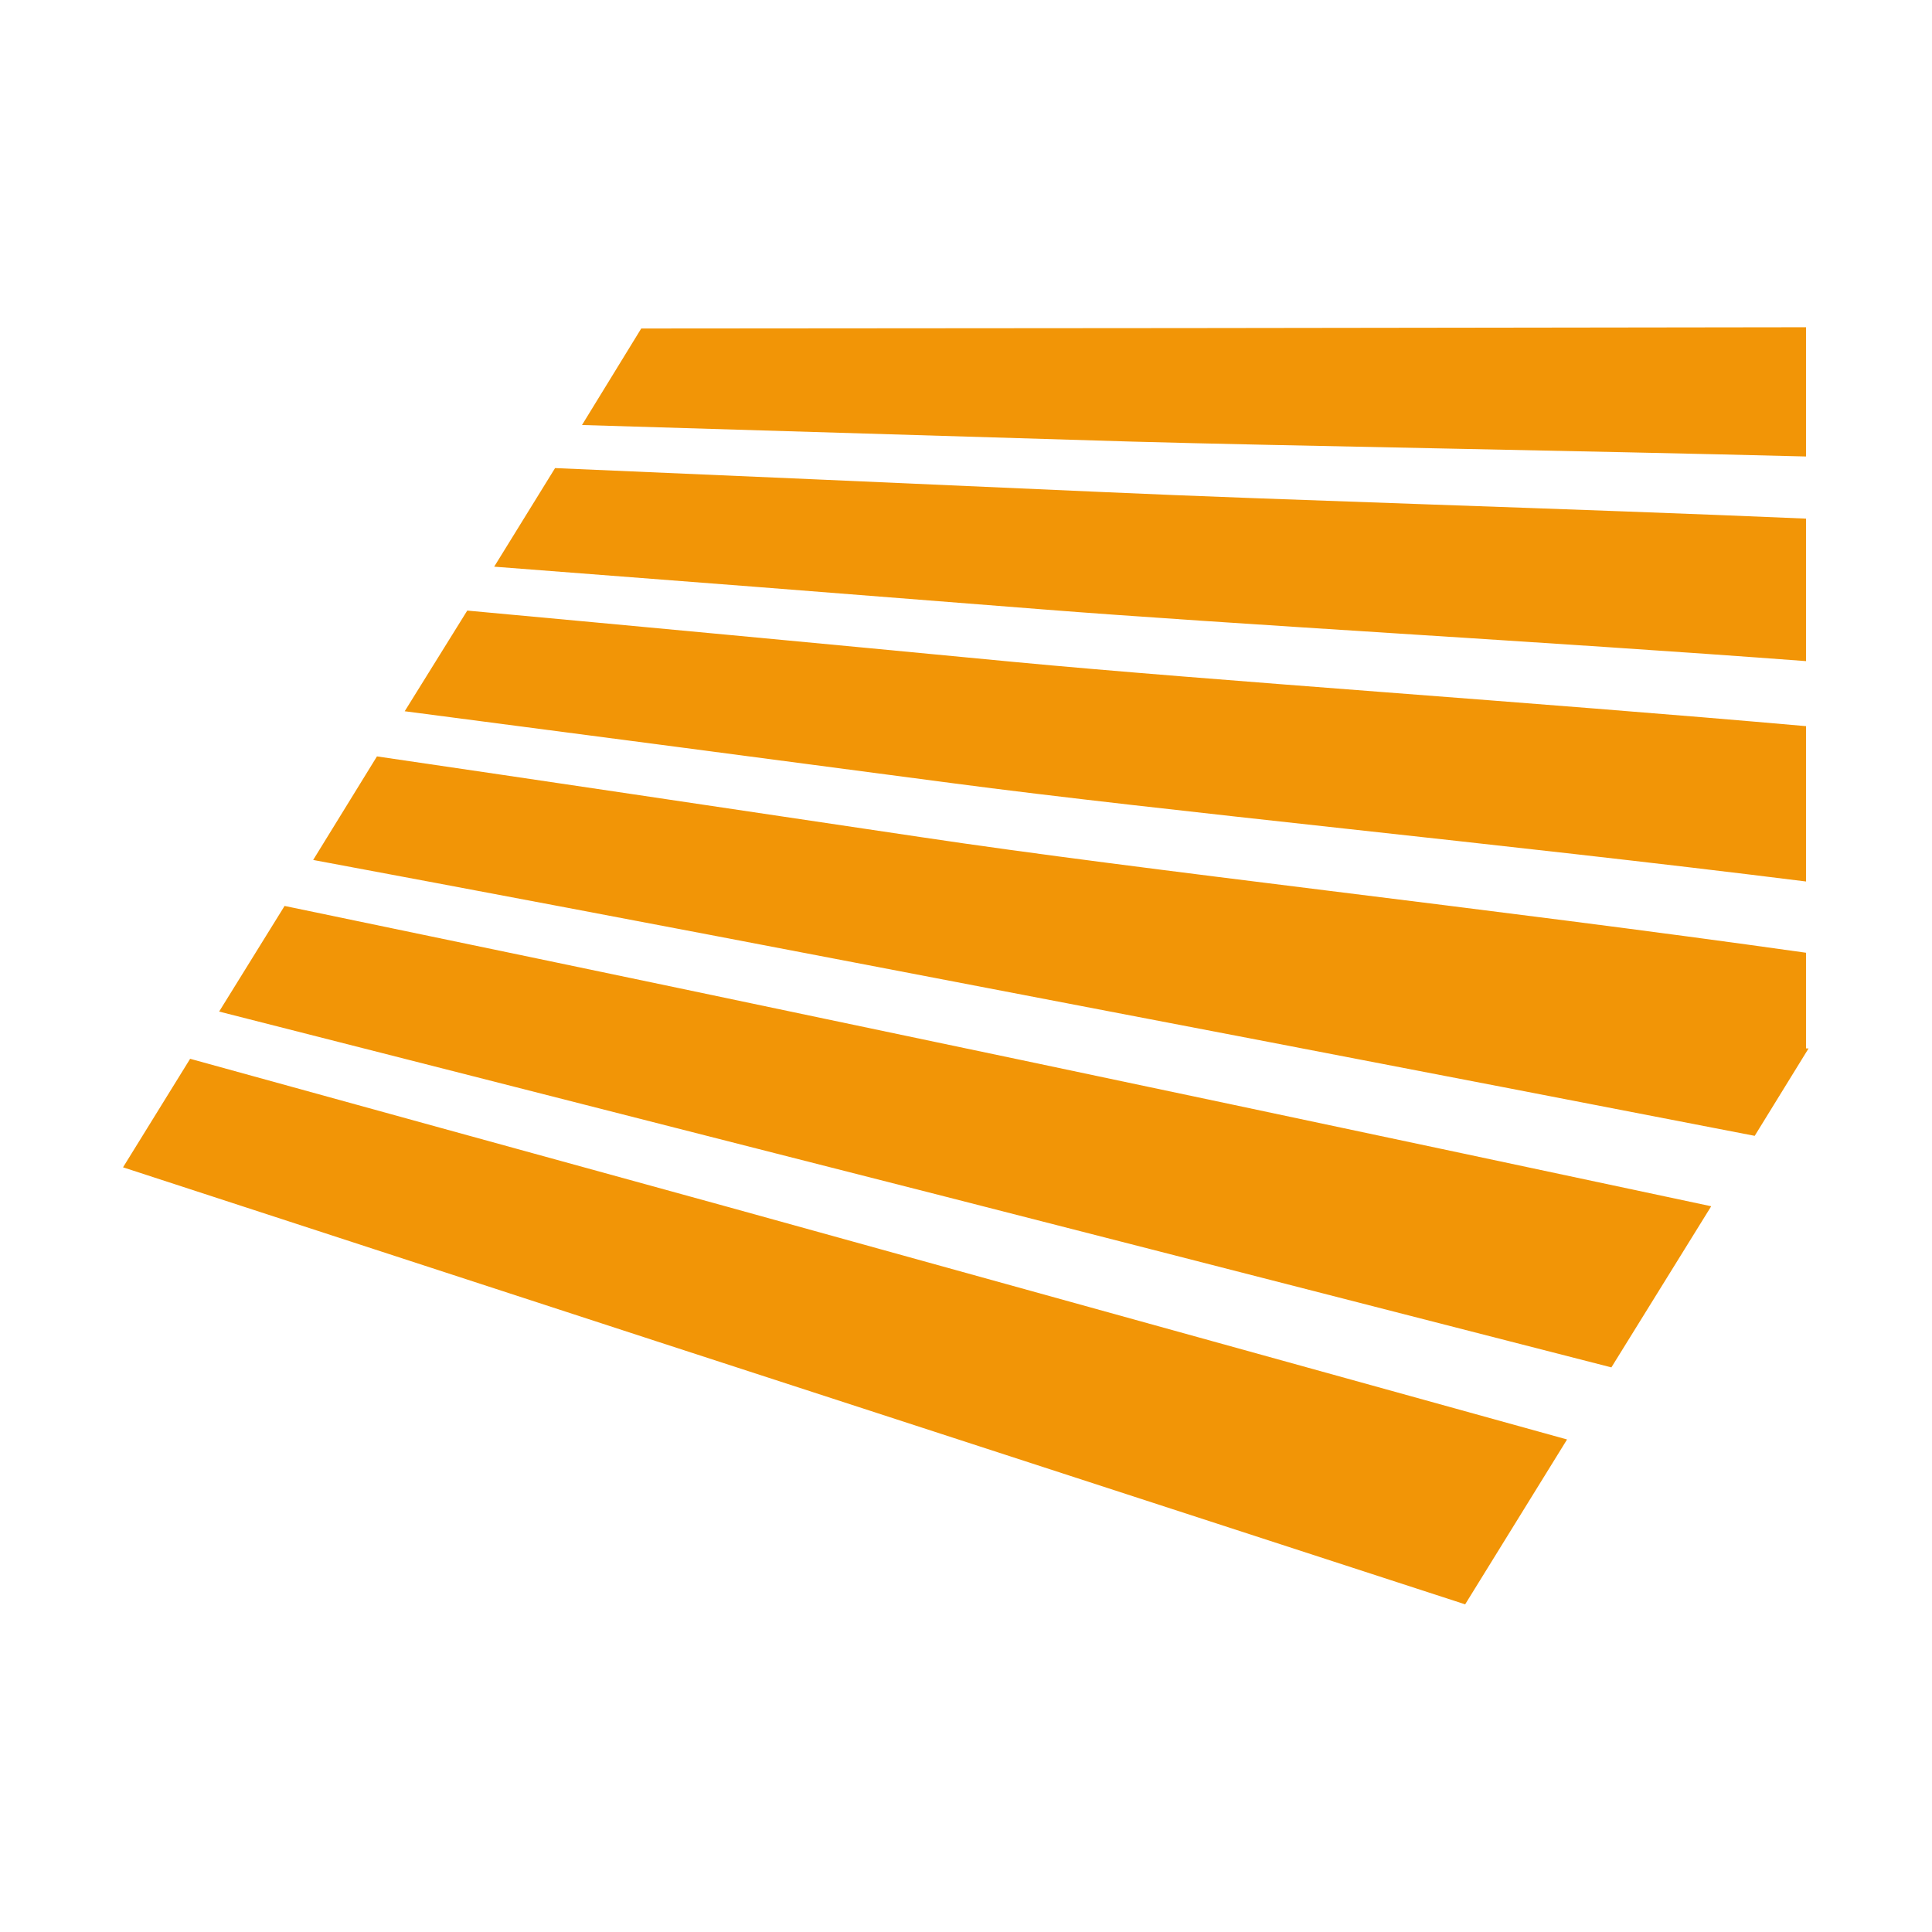 <?xml version="1.0" encoding="UTF-8"?>
<!DOCTYPE svg PUBLIC "-//W3C//DTD SVG 1.1//EN" "http://www.w3.org/Graphics/SVG/1.1/DTD/svg11.dtd">
<!-- Creator: CorelDRAW 2019 (64-Bit) -->
<svg xmlns="http://www.w3.org/2000/svg" xml:space="preserve" width="75px" height="75px" version="1.1" style="shape-rendering:geometricPrecision; text-rendering:geometricPrecision; image-rendering:optimizeQuality; fill-rule:evenodd; clip-rule:evenodd"
viewBox="0 0 4664 4664"
 xmlns:xlink="http://www.w3.org/1999/xlink"
 xmlns:xodm="http://www.corel.com/coreldraw/odm/2003">
 <defs>
  <style type="text/css">
   <![CDATA[
    .fil1 {fill:none}
    .fil0 {fill:#F29506}
   ]]>
  </style>
 </defs>
 <g id="Layer_x0020_1">
  <path class="fil0" d="M459 2556c380,105 809,223 1296,357 574,159 1242,344 2028,562l-246 398 -1952 -635 -1288 -420 162 -262zm228 -369c385,80 818,170 1307,273 602,126 1306,275 2137,452l-241 389c-800,-205 -1479,-380 -2062,-528 -487,-124 -917,-234 -1299,-331l158 -255zm223 -361c389,57 824,122 1314,195 532,80 1379,172 2136,279l0 231 6 0 -130 211c-845,-164 -1560,-301 -2171,-418 -490,-94 -923,-176 -1309,-248l154 -250zm218 -352c391,36 829,77 1320,124 475,45 1257,97 1912,155l0 375c-726,-91 -1553,-170 -2066,-238 -491,-65 -927,-122 -1317,-173l151 -243zm212 -344c394,17 834,36 1326,58 416,19 1138,40 1694,64l0 344c-624,-47 -1388,-89 -1844,-125 -492,-39 -931,-73 -1323,-103l147 -238zm208 -337l1329 -1 1483 -2 0 312c-543,-14 -1273,-26 -1629,-36 -492,-15 -932,-28 -1326,-40l143 -233z"/>
  <rect class="fil1" width="4664" height="4664"/>
 </g>
</svg>
